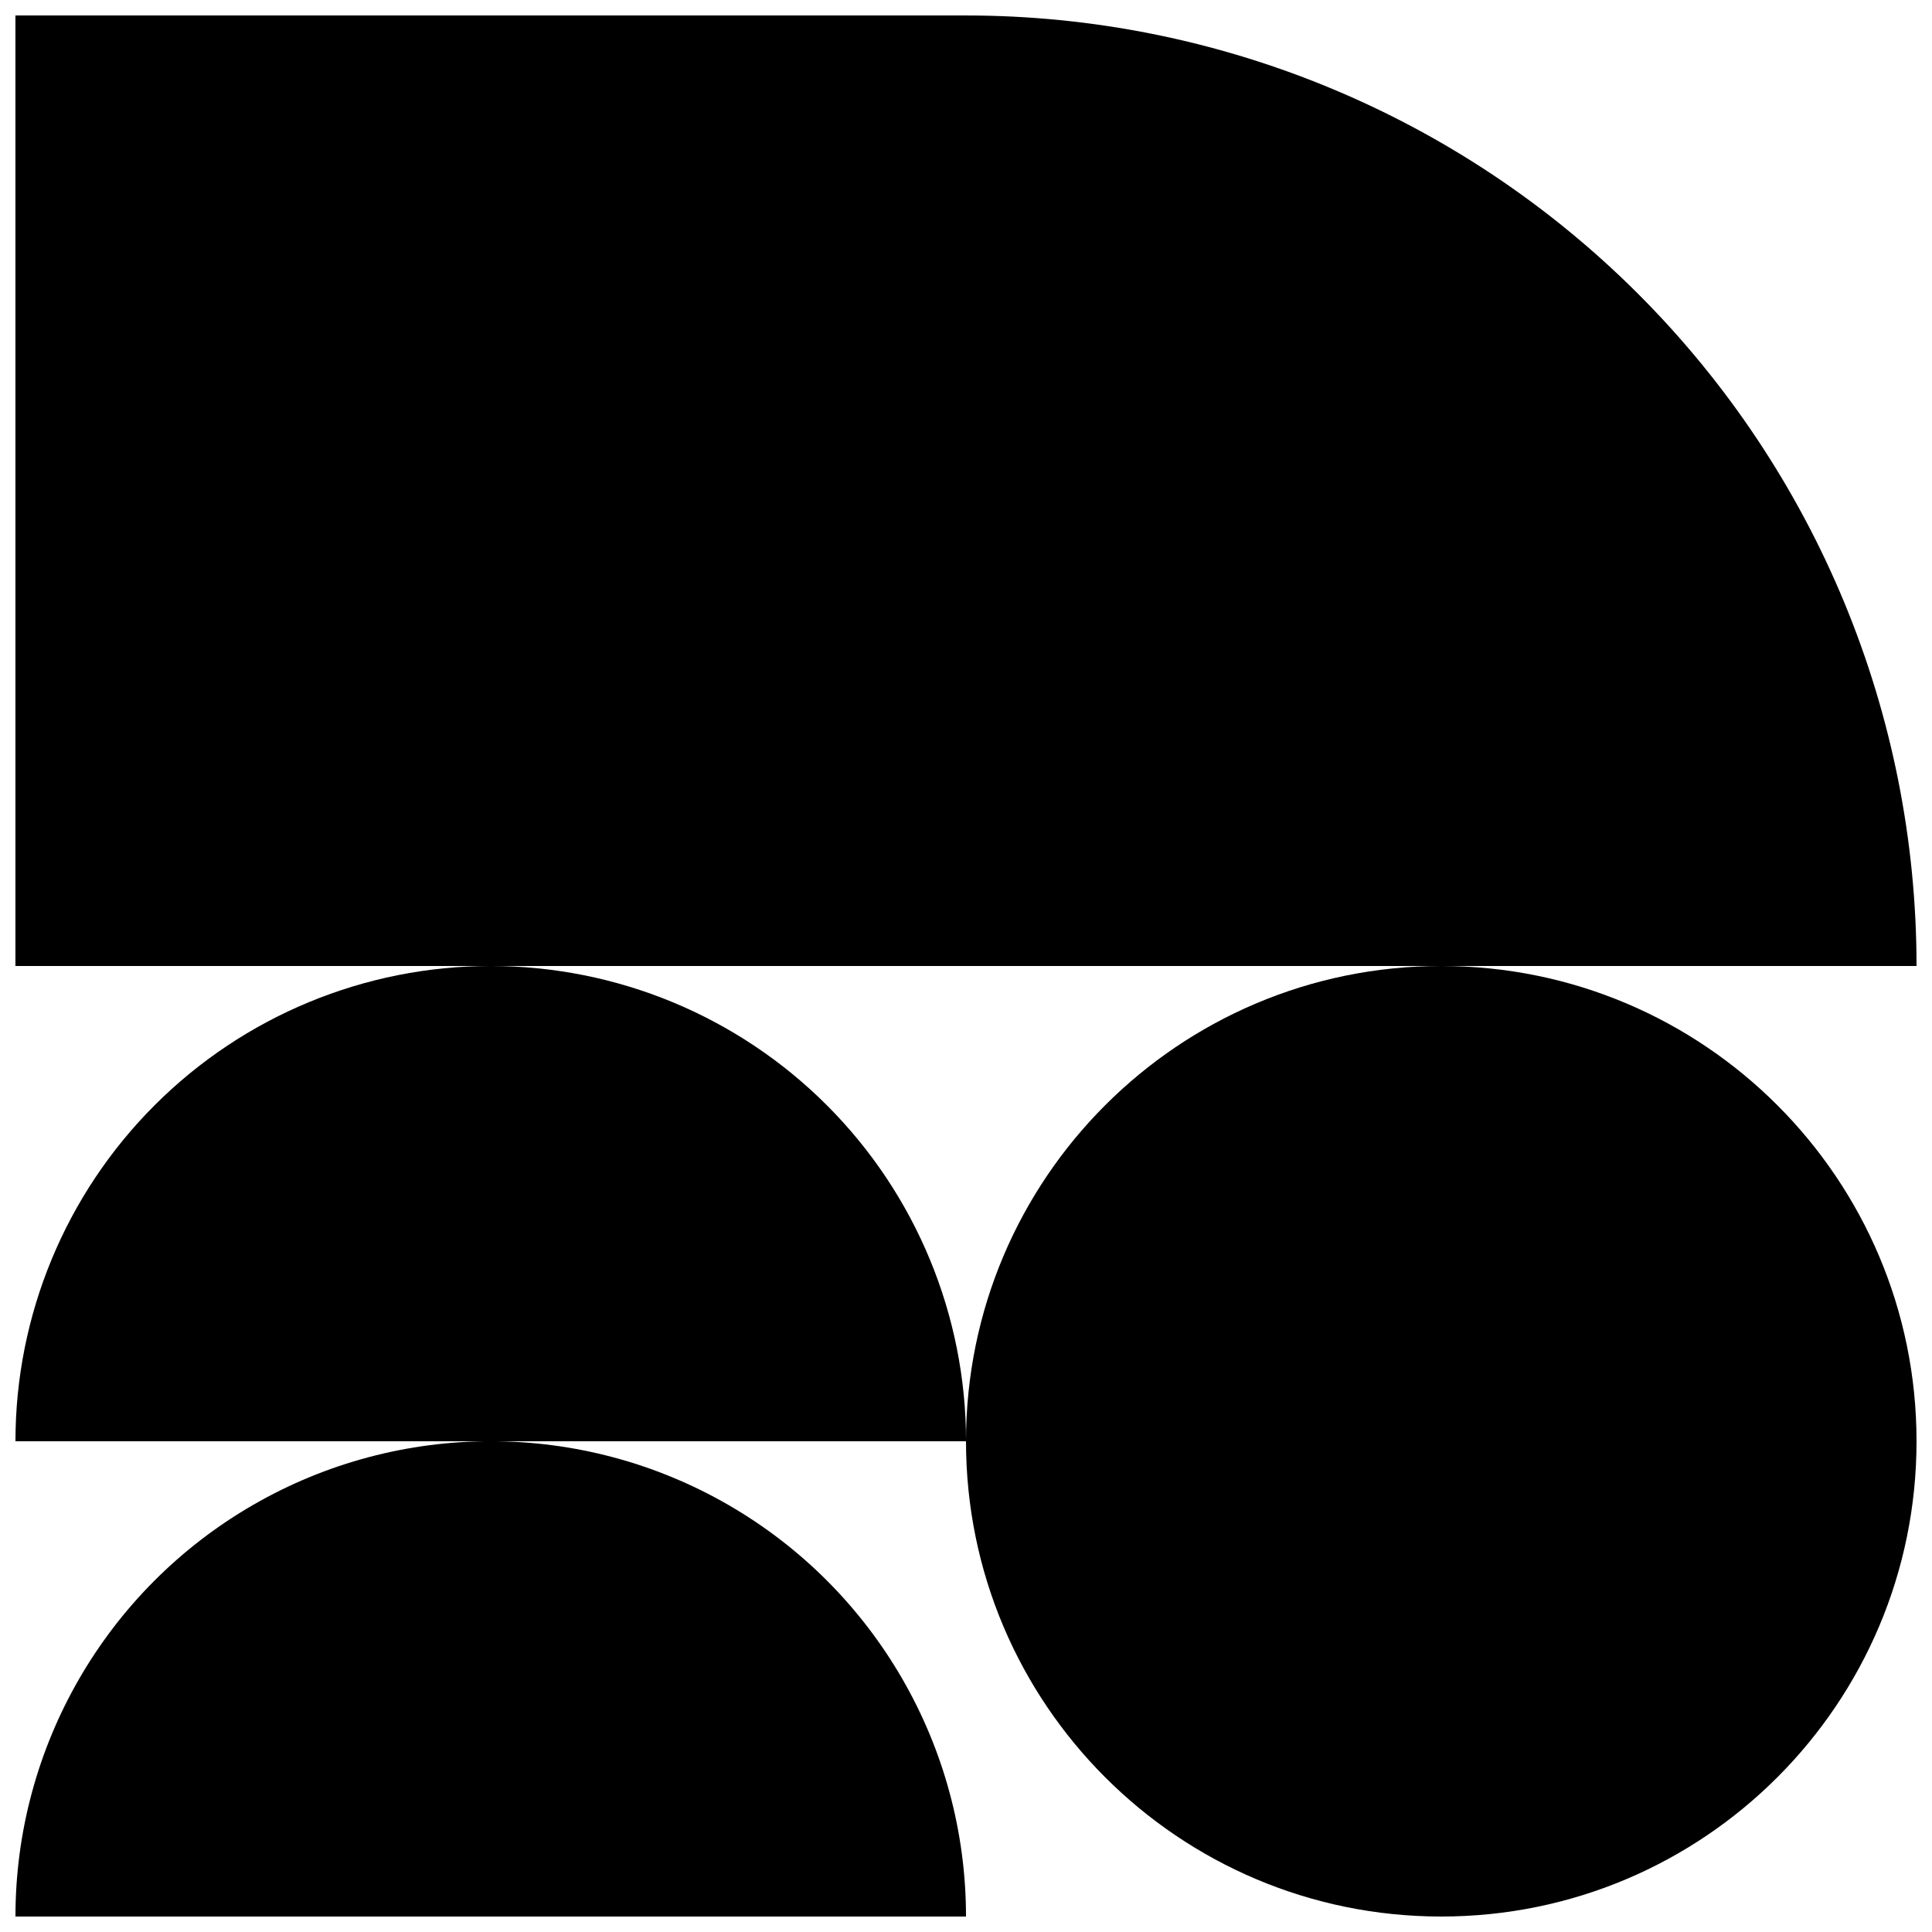 <?xml version="1.0" encoding="UTF-8"?>
<!-- Uploaded to: ICON Repo, www.svgrepo.com, Generator: ICON Repo Mixer Tools -->
<svg width="800px" height="800px" version="1.1" viewBox="144 144 512 512" xmlns="http://www.w3.org/2000/svg">
 <defs>
  <clipPath id="d">
   <path d="m400 400h251.9v251.9h-251.9z"/>
  </clipPath>
  <clipPath id="c">
   <path d="m148.09 525h251.91v126.9h-251.91z"/>
  </clipPath>
  <clipPath id="b">
   <path d="m148.09 400h251.91v126h-251.91z"/>
  </clipPath>
  <clipPath id="a">
   <path d="m148.09 148.09h503.81v251.91h-503.81z"/>
  </clipPath>
 </defs>
 <g>
  <g clip-path="url(#d)">
   <path d="m651.9 525.95c0 69.562-56.391 125.95-125.95 125.95-69.559 0-125.95-56.391-125.95-125.95 0-69.559 56.391-125.95 125.95-125.95 69.562 0 125.95 56.391 125.95 125.95"/>
  </g>
  <g clip-path="url(#c)">
   <path d="m148.09 651.9h251.91c0-44.996-24.008-86.578-62.977-109.08-38.973-22.5-86.984-22.5-125.95 0s-62.977 64.082-62.977 109.08z"/>
  </g>
  <g clip-path="url(#b)">
   <path d="m274.05 400c-33.406 0-65.441 13.27-89.062 36.891-23.621 23.617-36.891 55.656-36.891 89.059h251.91c0-33.402-13.27-65.441-36.891-89.059-23.621-23.621-55.66-36.891-89.062-36.891z"/>
  </g>
  <g clip-path="url(#a)">
   <path d="m525.95 400h125.95c0-66.812-26.539-130.88-73.781-178.12-47.242-47.242-111.31-73.781-178.12-73.781h-251.91v251.91z"/>
  </g>
 </g>
</svg>